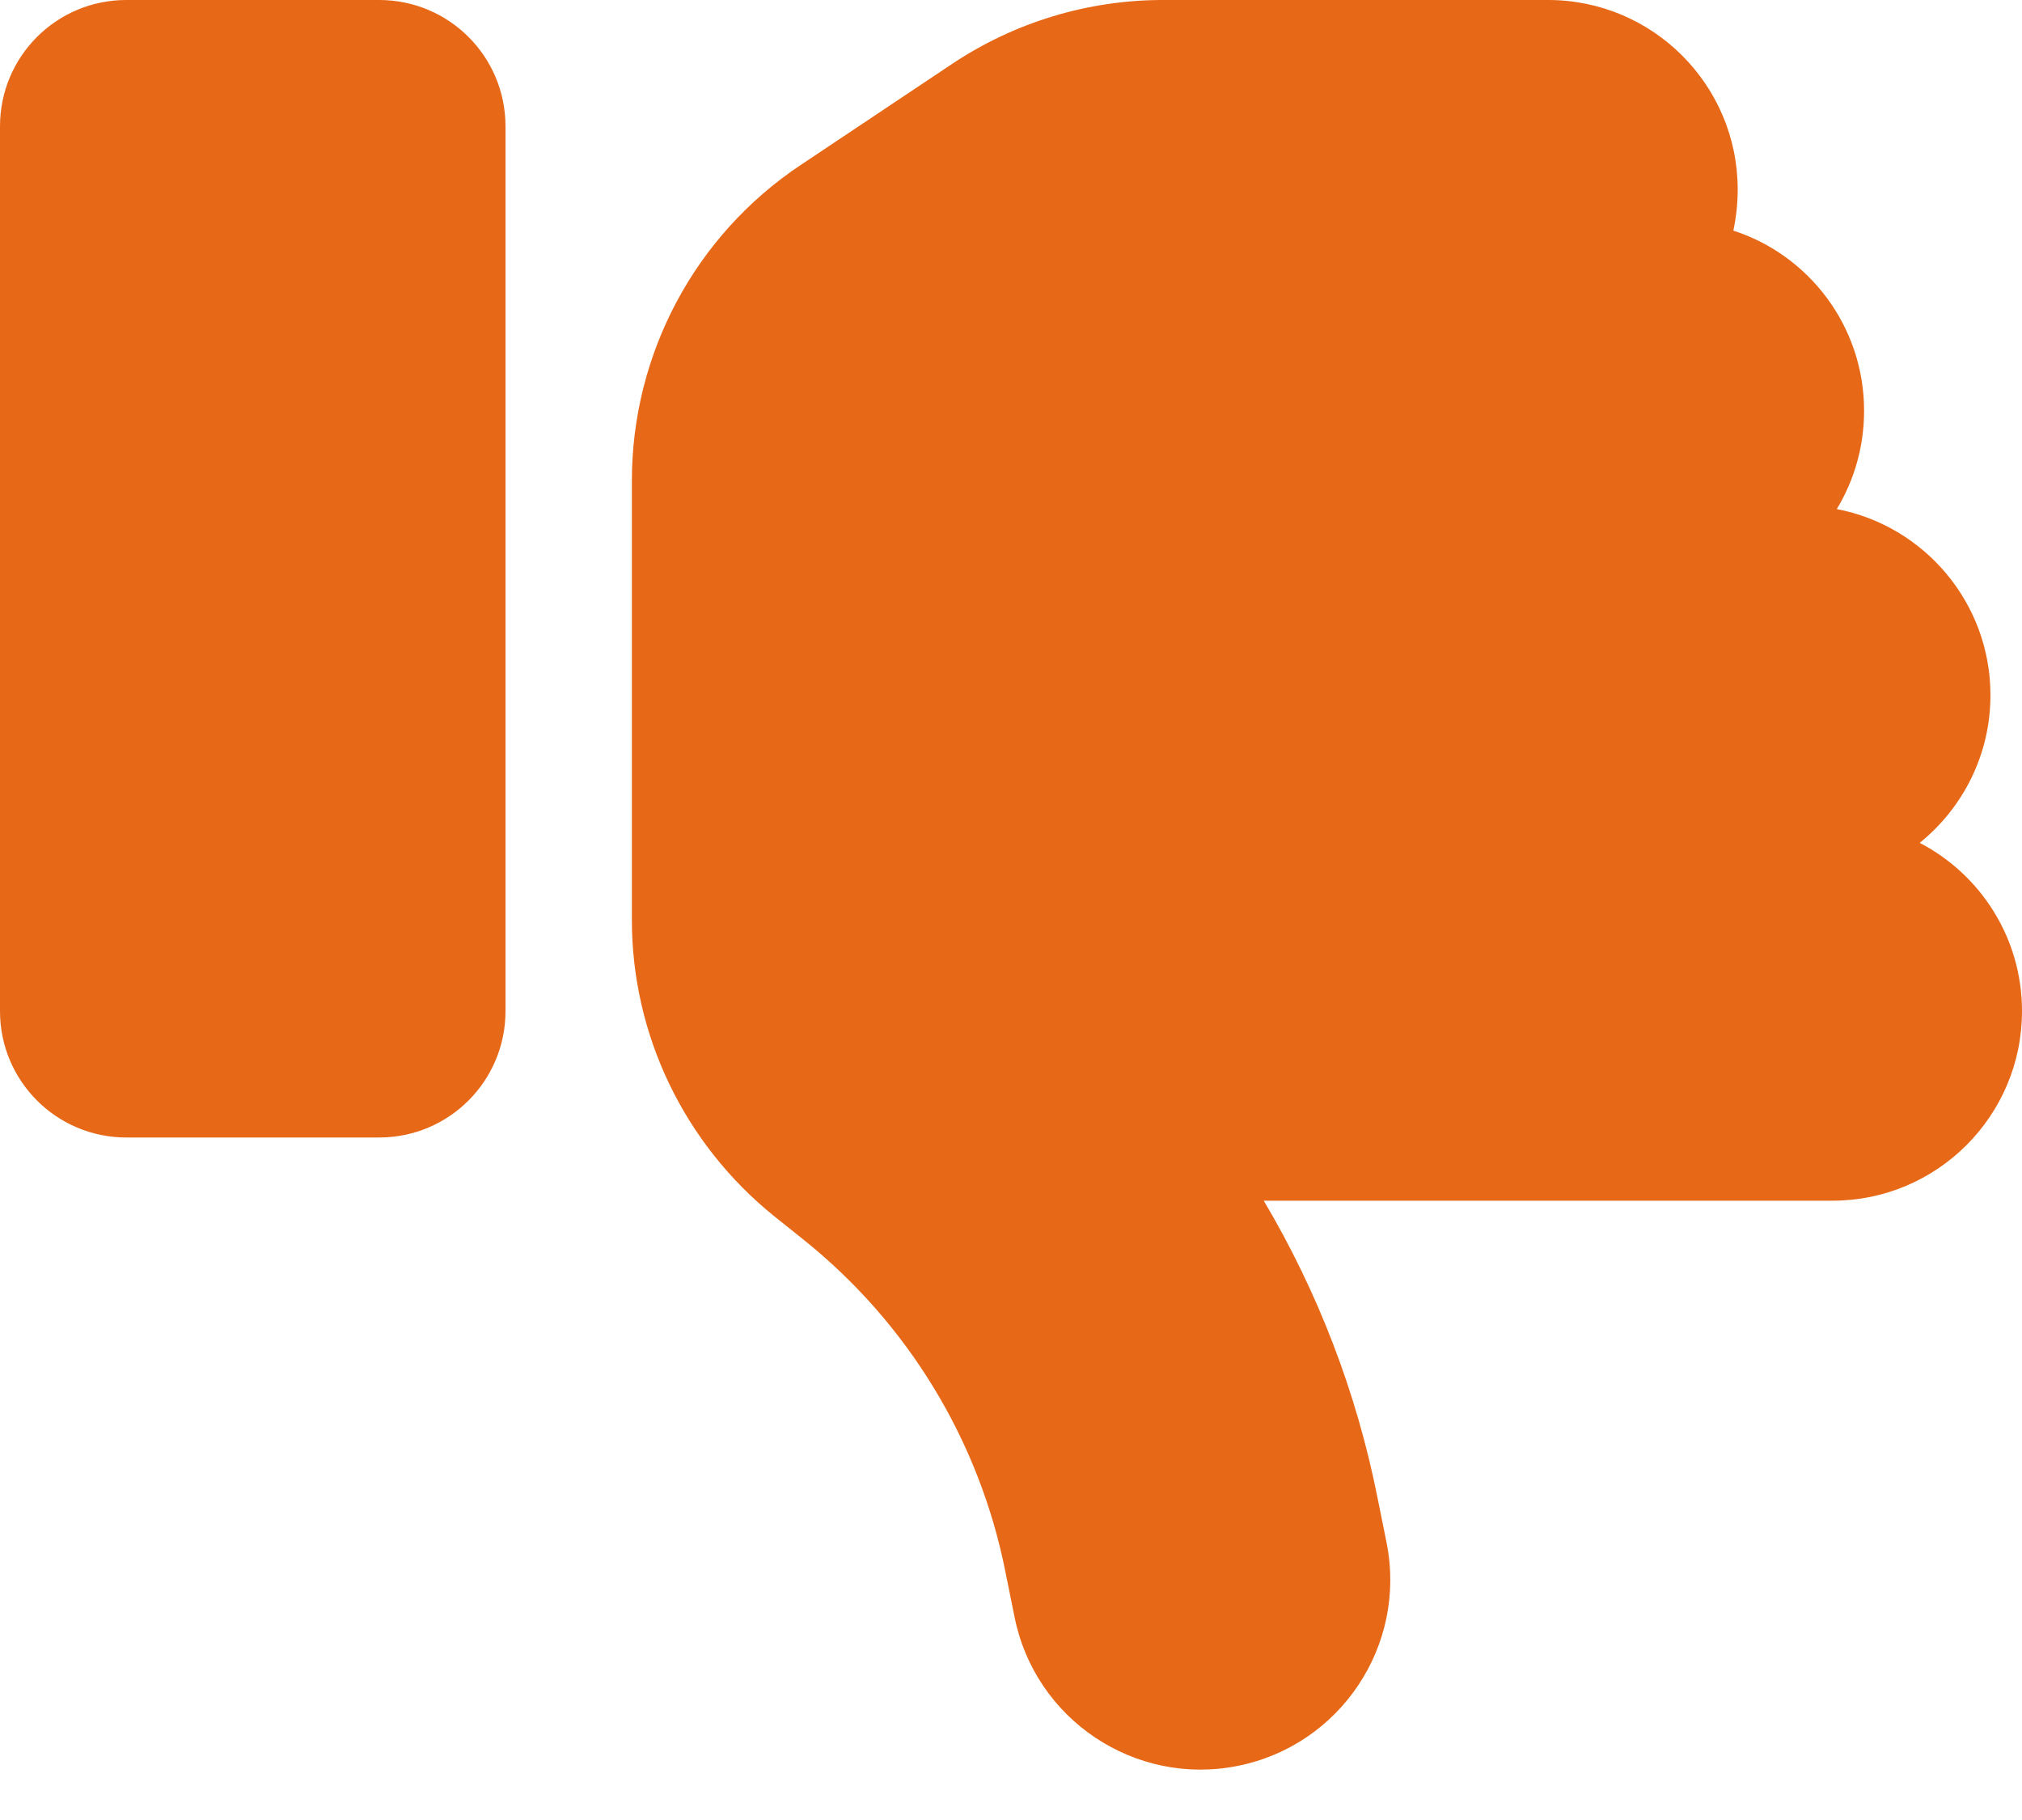 <svg width="20" height="18" viewBox="0 0 20 18" fill="none" xmlns="http://www.w3.org/2000/svg">
<path d="M12.242 17.465C13.258 17.262 13.918 16.273 13.715 15.258L13.625 14.812C13.418 13.769 13.035 12.777 12.5 11.875H18.125C19.16 11.875 20 11.035 20 10C20 9.277 19.59 8.648 18.988 8.336C19.414 7.992 19.688 7.465 19.688 6.875C19.688 5.961 19.031 5.199 18.168 5.035C18.34 4.75 18.438 4.418 18.438 4.062C18.438 3.23 17.895 2.523 17.145 2.281C17.172 2.152 17.188 2.016 17.188 1.875C17.188 0.84 16.348 -9.72748e-05 15.312 -9.72748e-05H11.504C10.762 -9.72748e-05 10.039 0.219 9.422 0.629L7.918 1.633C6.875 2.328 6.25 3.5 6.25 4.754V6.25V8.125V9.098C6.25 10.238 6.77 11.312 7.656 12.027L7.945 12.258C8.98 13.086 9.688 14.25 9.945 15.547L10.035 15.992C10.238 17.008 11.227 17.668 12.242 17.465ZM1.25 11.25H3.75C4.441 11.25 5 10.691 5 10V1.25C5 0.558 4.441 -9.72748e-05 3.75 -9.72748e-05H1.25C0.559 -9.72748e-05 0 0.558 0 1.25V10C0 10.691 0.559 11.25 1.25 11.25Z" fill="#E76817"/>
</svg>
